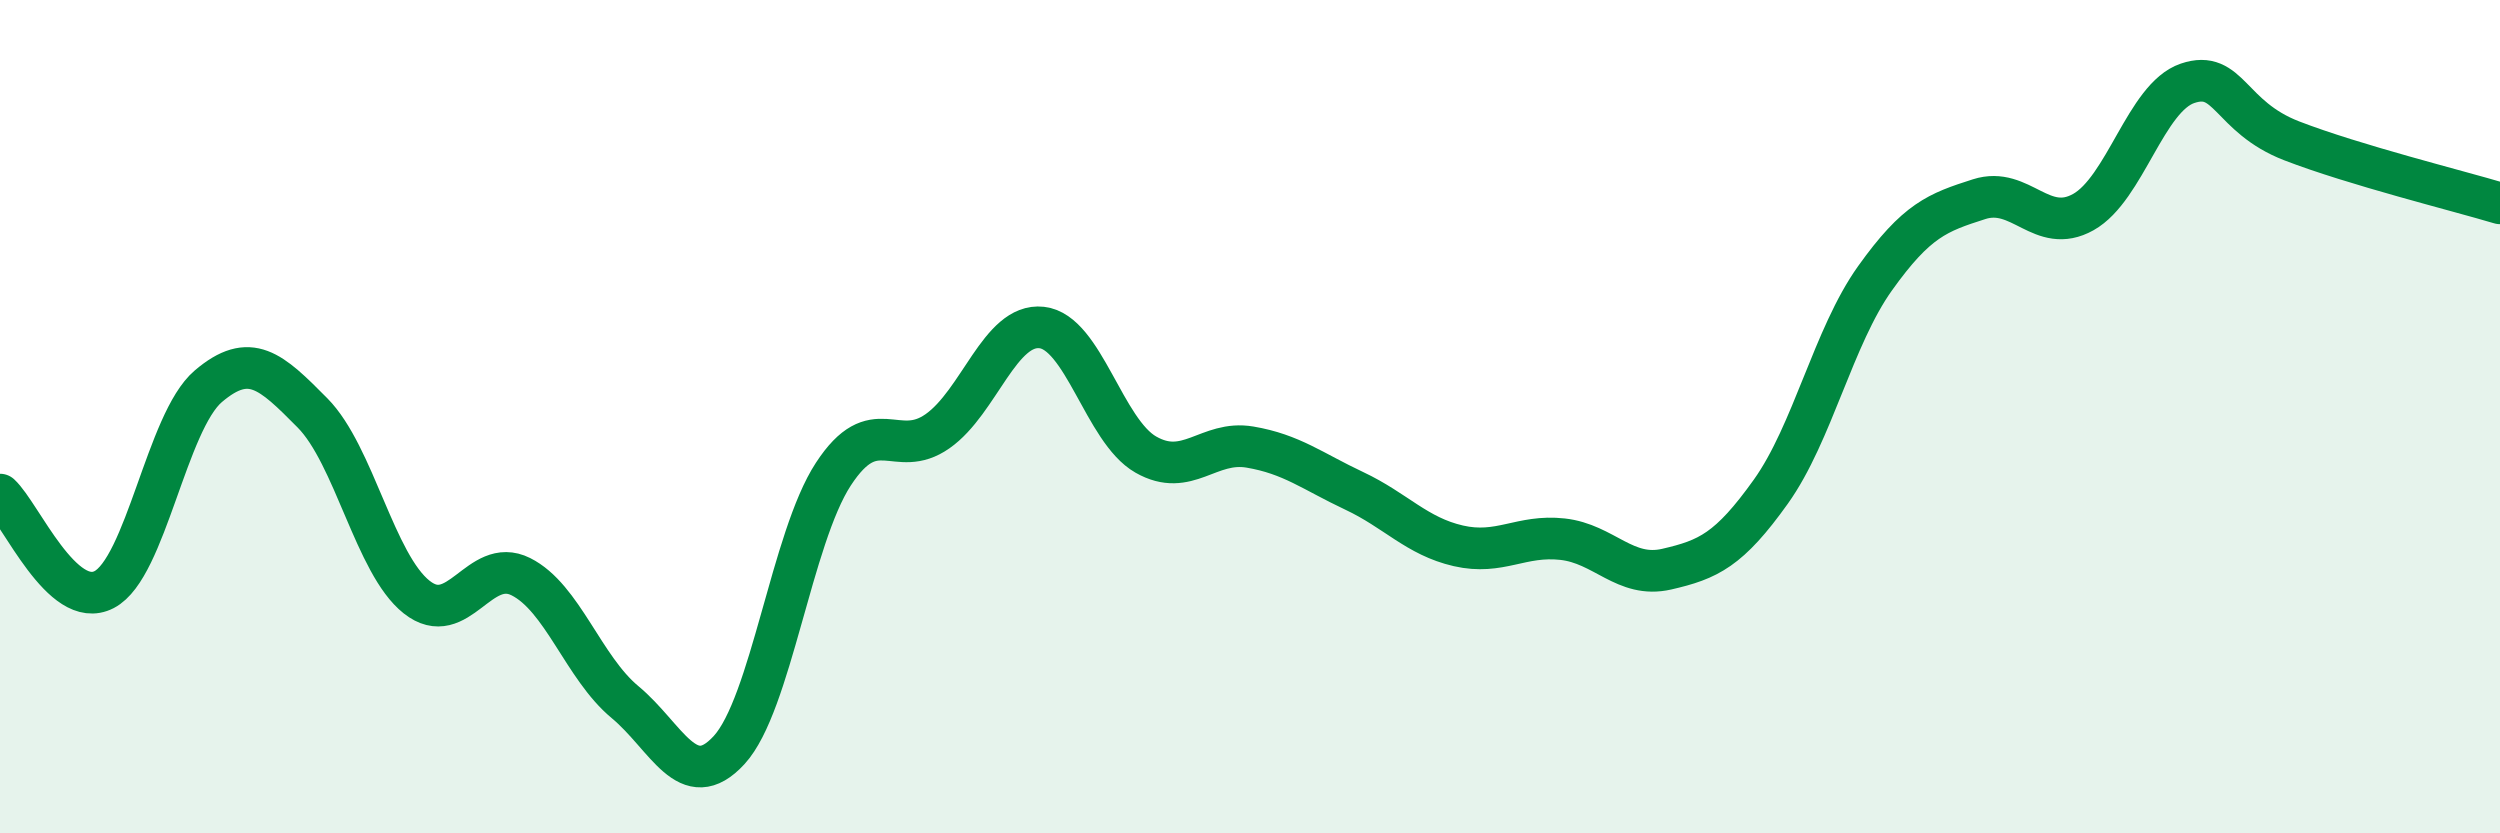 
    <svg width="60" height="20" viewBox="0 0 60 20" xmlns="http://www.w3.org/2000/svg">
      <path
        d="M 0,11.87 C 0.5,12.33 1.5,14.67 2.5,14.15 C 3.5,13.63 4,10.12 5,9.27 C 6,8.42 6.5,8.9 7.5,9.91 C 8.5,10.92 9,13.54 10,14.33 C 11,15.12 11.5,13.34 12.5,13.84 C 13.5,14.34 14,16.02 15,16.85 C 16,17.68 16.5,19.09 17.5,18 C 18.5,16.91 19,12.91 20,11.38 C 21,9.85 21.5,11.05 22.5,10.35 C 23.5,9.65 24,7.75 25,7.86 C 26,7.97 26.5,10.34 27.5,10.91 C 28.5,11.48 29,10.56 30,10.73 C 31,10.9 31.5,11.31 32.5,11.78 C 33.5,12.25 34,12.87 35,13.1 C 36,13.33 36.5,12.83 37.5,12.94 C 38.5,13.05 39,13.89 40,13.66 C 41,13.43 41.5,13.2 42.5,11.8 C 43.5,10.4 44,8.08 45,6.68 C 46,5.28 46.5,5.1 47.5,4.78 C 48.5,4.46 49,5.65 50,5.09 C 51,4.53 51.5,2.34 52.5,2 C 53.5,1.66 53.5,2.8 55,3.38 C 56.5,3.96 59,4.58 60,4.88L60 20L0 20Z"
        fill="#008740"
        opacity="0.1"
        stroke-linecap="round"
        stroke-linejoin="round"
      />
      <path
        d="M 0,11.87 C 0.5,12.33 1.5,14.67 2.5,14.15 C 3.5,13.63 4,10.12 5,9.27 C 6,8.42 6.5,8.9 7.5,9.91 C 8.5,10.92 9,13.54 10,14.33 C 11,15.12 11.5,13.34 12.5,13.84 C 13.5,14.34 14,16.02 15,16.85 C 16,17.68 16.5,19.09 17.5,18 C 18.5,16.91 19,12.91 20,11.38 C 21,9.85 21.5,11.05 22.5,10.35 C 23.5,9.65 24,7.75 25,7.86 C 26,7.97 26.5,10.34 27.5,10.91 C 28.5,11.48 29,10.56 30,10.73 C 31,10.9 31.5,11.31 32.5,11.78 C 33.5,12.25 34,12.87 35,13.1 C 36,13.33 36.5,12.83 37.5,12.94 C 38.5,13.05 39,13.89 40,13.66 C 41,13.43 41.5,13.2 42.5,11.8 C 43.5,10.4 44,8.08 45,6.68 C 46,5.28 46.5,5.1 47.5,4.78 C 48.5,4.46 49,5.65 50,5.09 C 51,4.53 51.5,2.34 52.5,2 C 53.5,1.66 53.5,2.8 55,3.38 C 56.5,3.96 59,4.58 60,4.88"
        stroke="#008740"
        stroke-width="1"
        fill="none"
        stroke-linecap="round"
        stroke-linejoin="round"
      />
    </svg>
  
